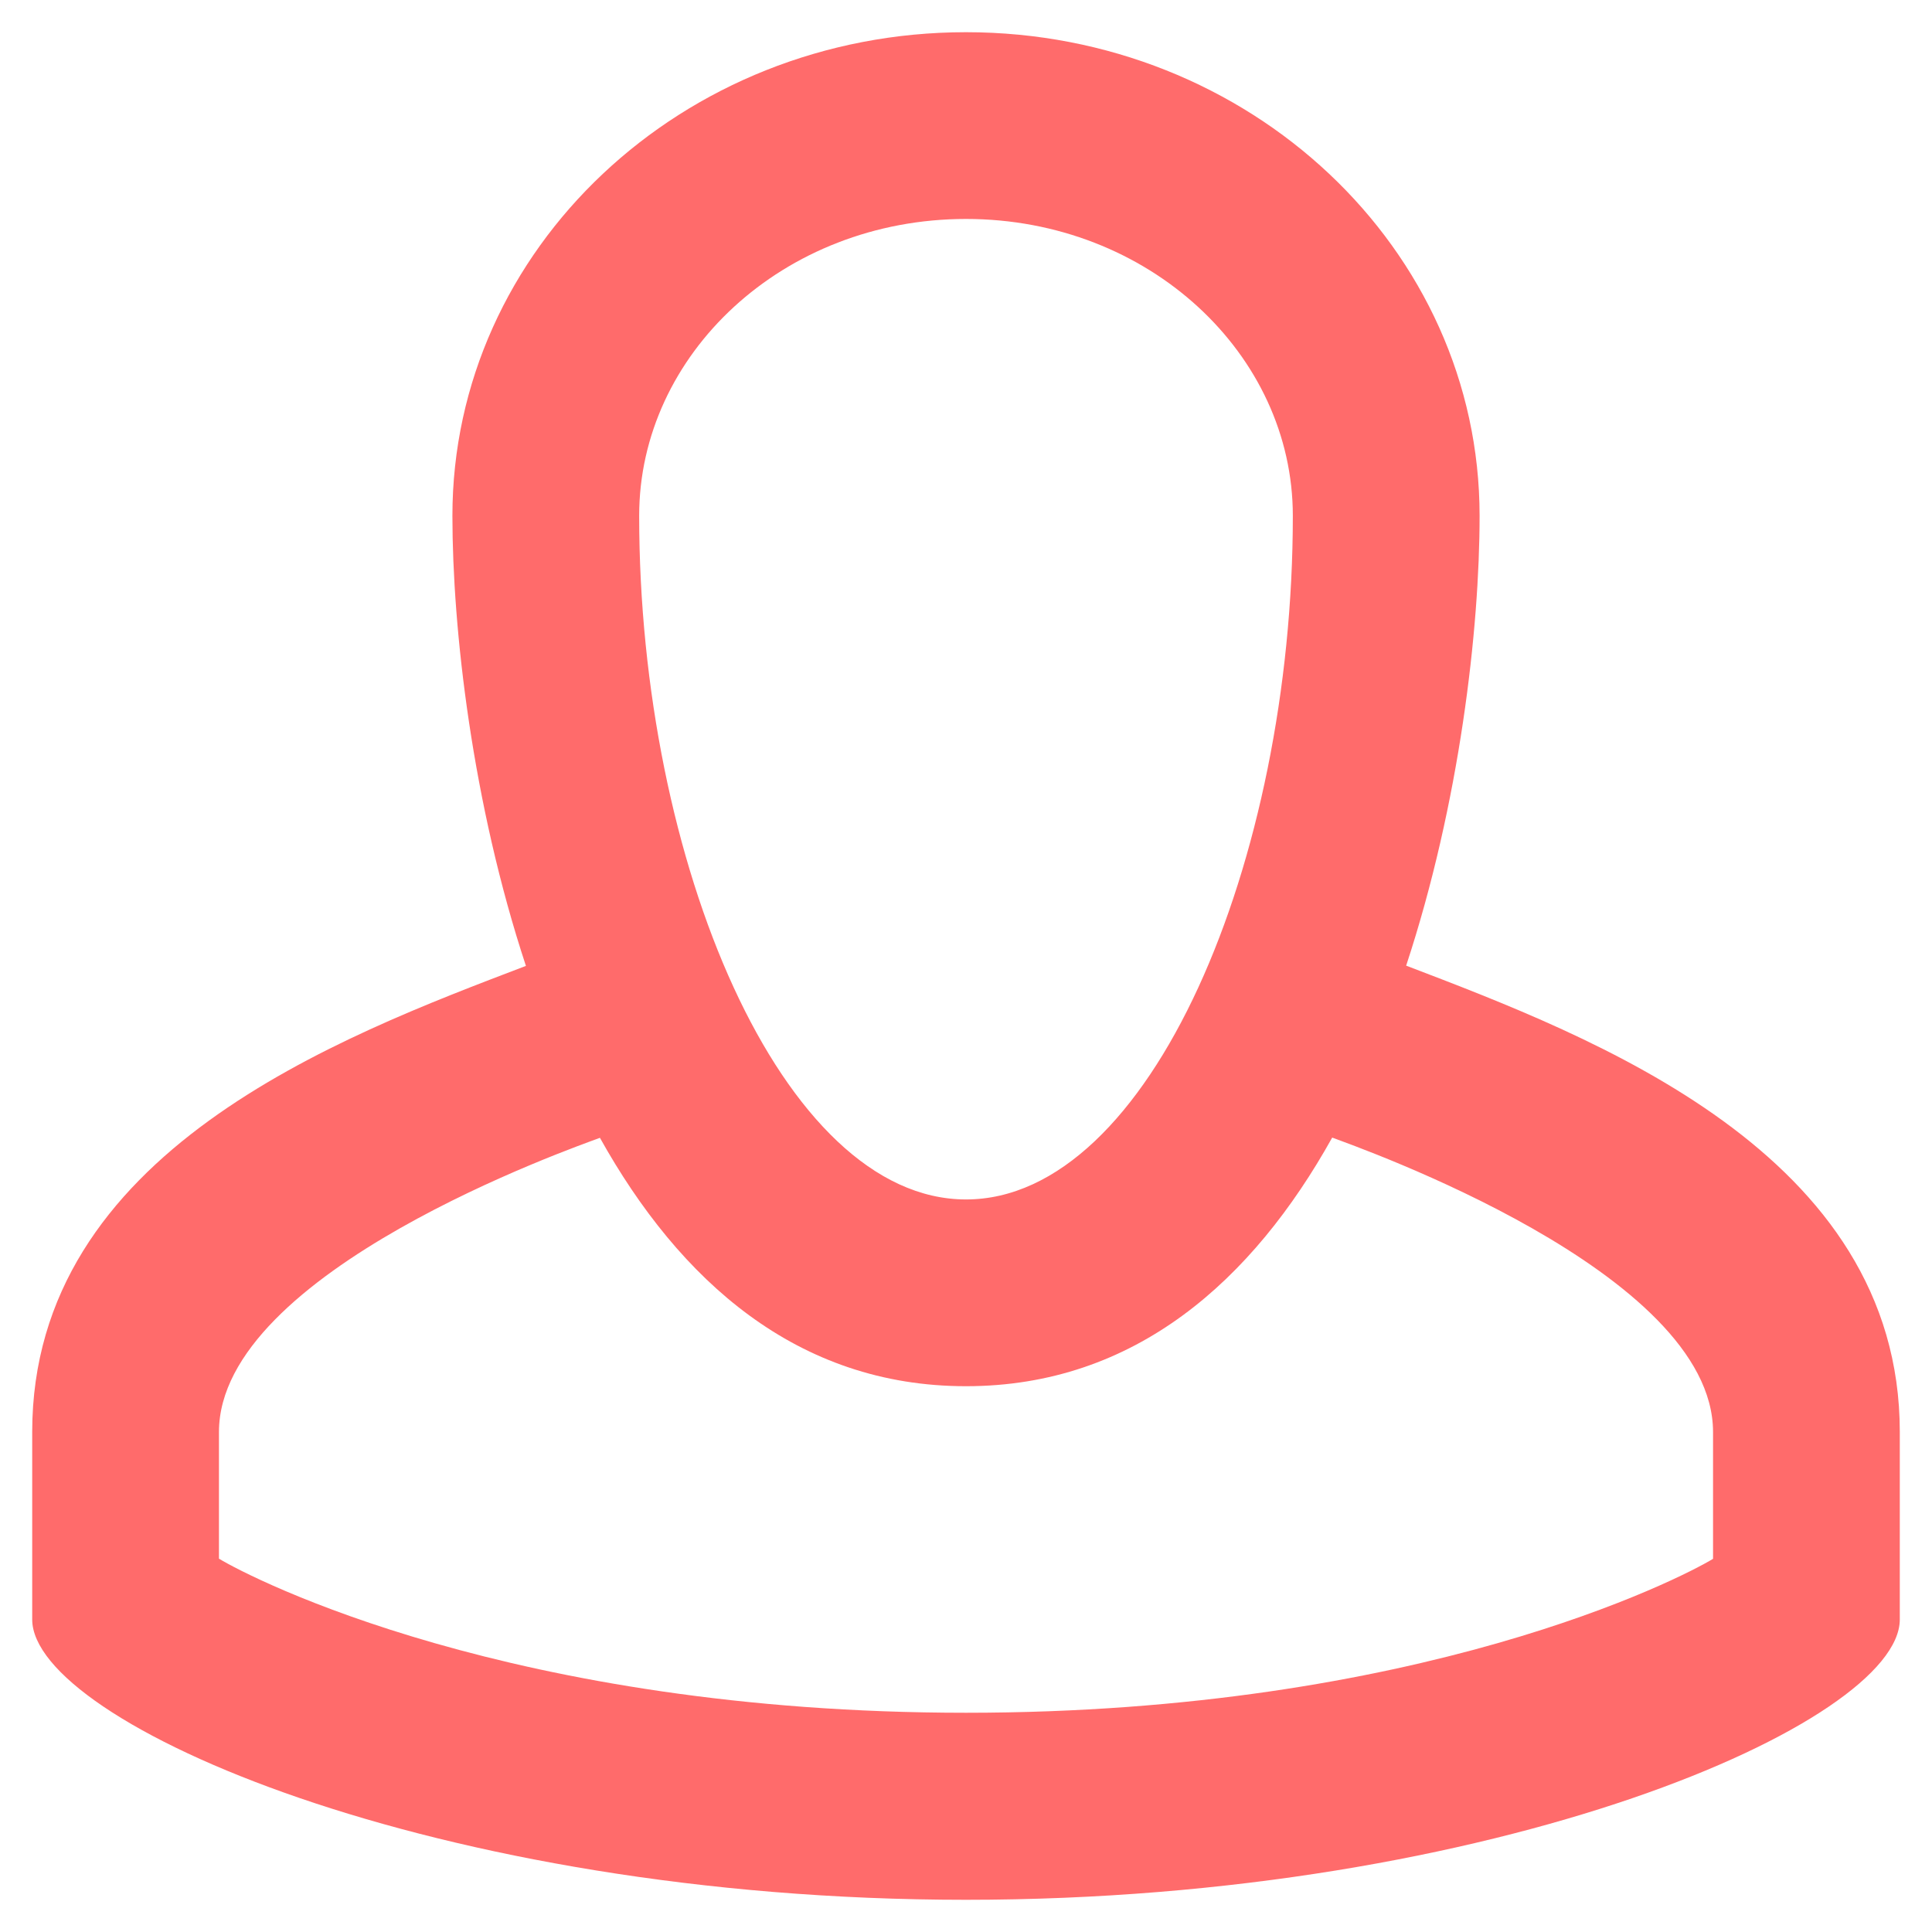<svg xmlns="http://www.w3.org/2000/svg" xmlns:xlink="http://www.w3.org/1999/xlink" class="icon icon-login" width="28px" height="28px" viewBox="0 0 300 300"><g id="assets/iconos/usuario" stroke="none" stroke-width="1" fill="none" fill-rule="evenodd"><g id="ICONO/USUARIO" transform="translate(5, 5)"><path d="" id="Path-3" stroke="#979797" stroke-width="1"></path><path d="M29,217.362 L29,237.028 C34.075,240.125 74.62,260.957 145,260.957 C215.38,260.957 255.931,240.147 261,237.052 L261,217.362 C261,192.478 205.798,173.126 201.863,171.645 C189.515,193.805 171.261,210.25 145,210.25 C118.753,210.25 100.504,193.822 88.157,171.68 C84.262,173.144 29,192.428 29,217.362 Z M65.25,75.09 C65.25,33.619 100.955,0 145,0 C189.045,0 224.75,33.619 224.75,75.09 C224.75,92.689 221.676,119.69 213.347,144.945 C242.39,156.04 290,174.011 290,217.362 L290,246.466 C290,262.489 227.432,290 145,290 C62.568,290 0,262.434 0,246.466 L0,217.362 C0,173.861 47.637,156.056 76.665,144.983 C68.327,119.717 65.25,92.697 65.25,75.09 Z M145,181.25 C173.559,181.25 195.75,128.798 195.75,75.09 C195.75,50.039 173.406,29 145,29 C116.594,29 94.25,50.039 94.25,75.09 C94.25,128.798 116.441,181.25 145,181.25 Z" id="Combined-Shape" fill="#FF6B6B" fill-rule="nonzero"></path></g></g></svg>